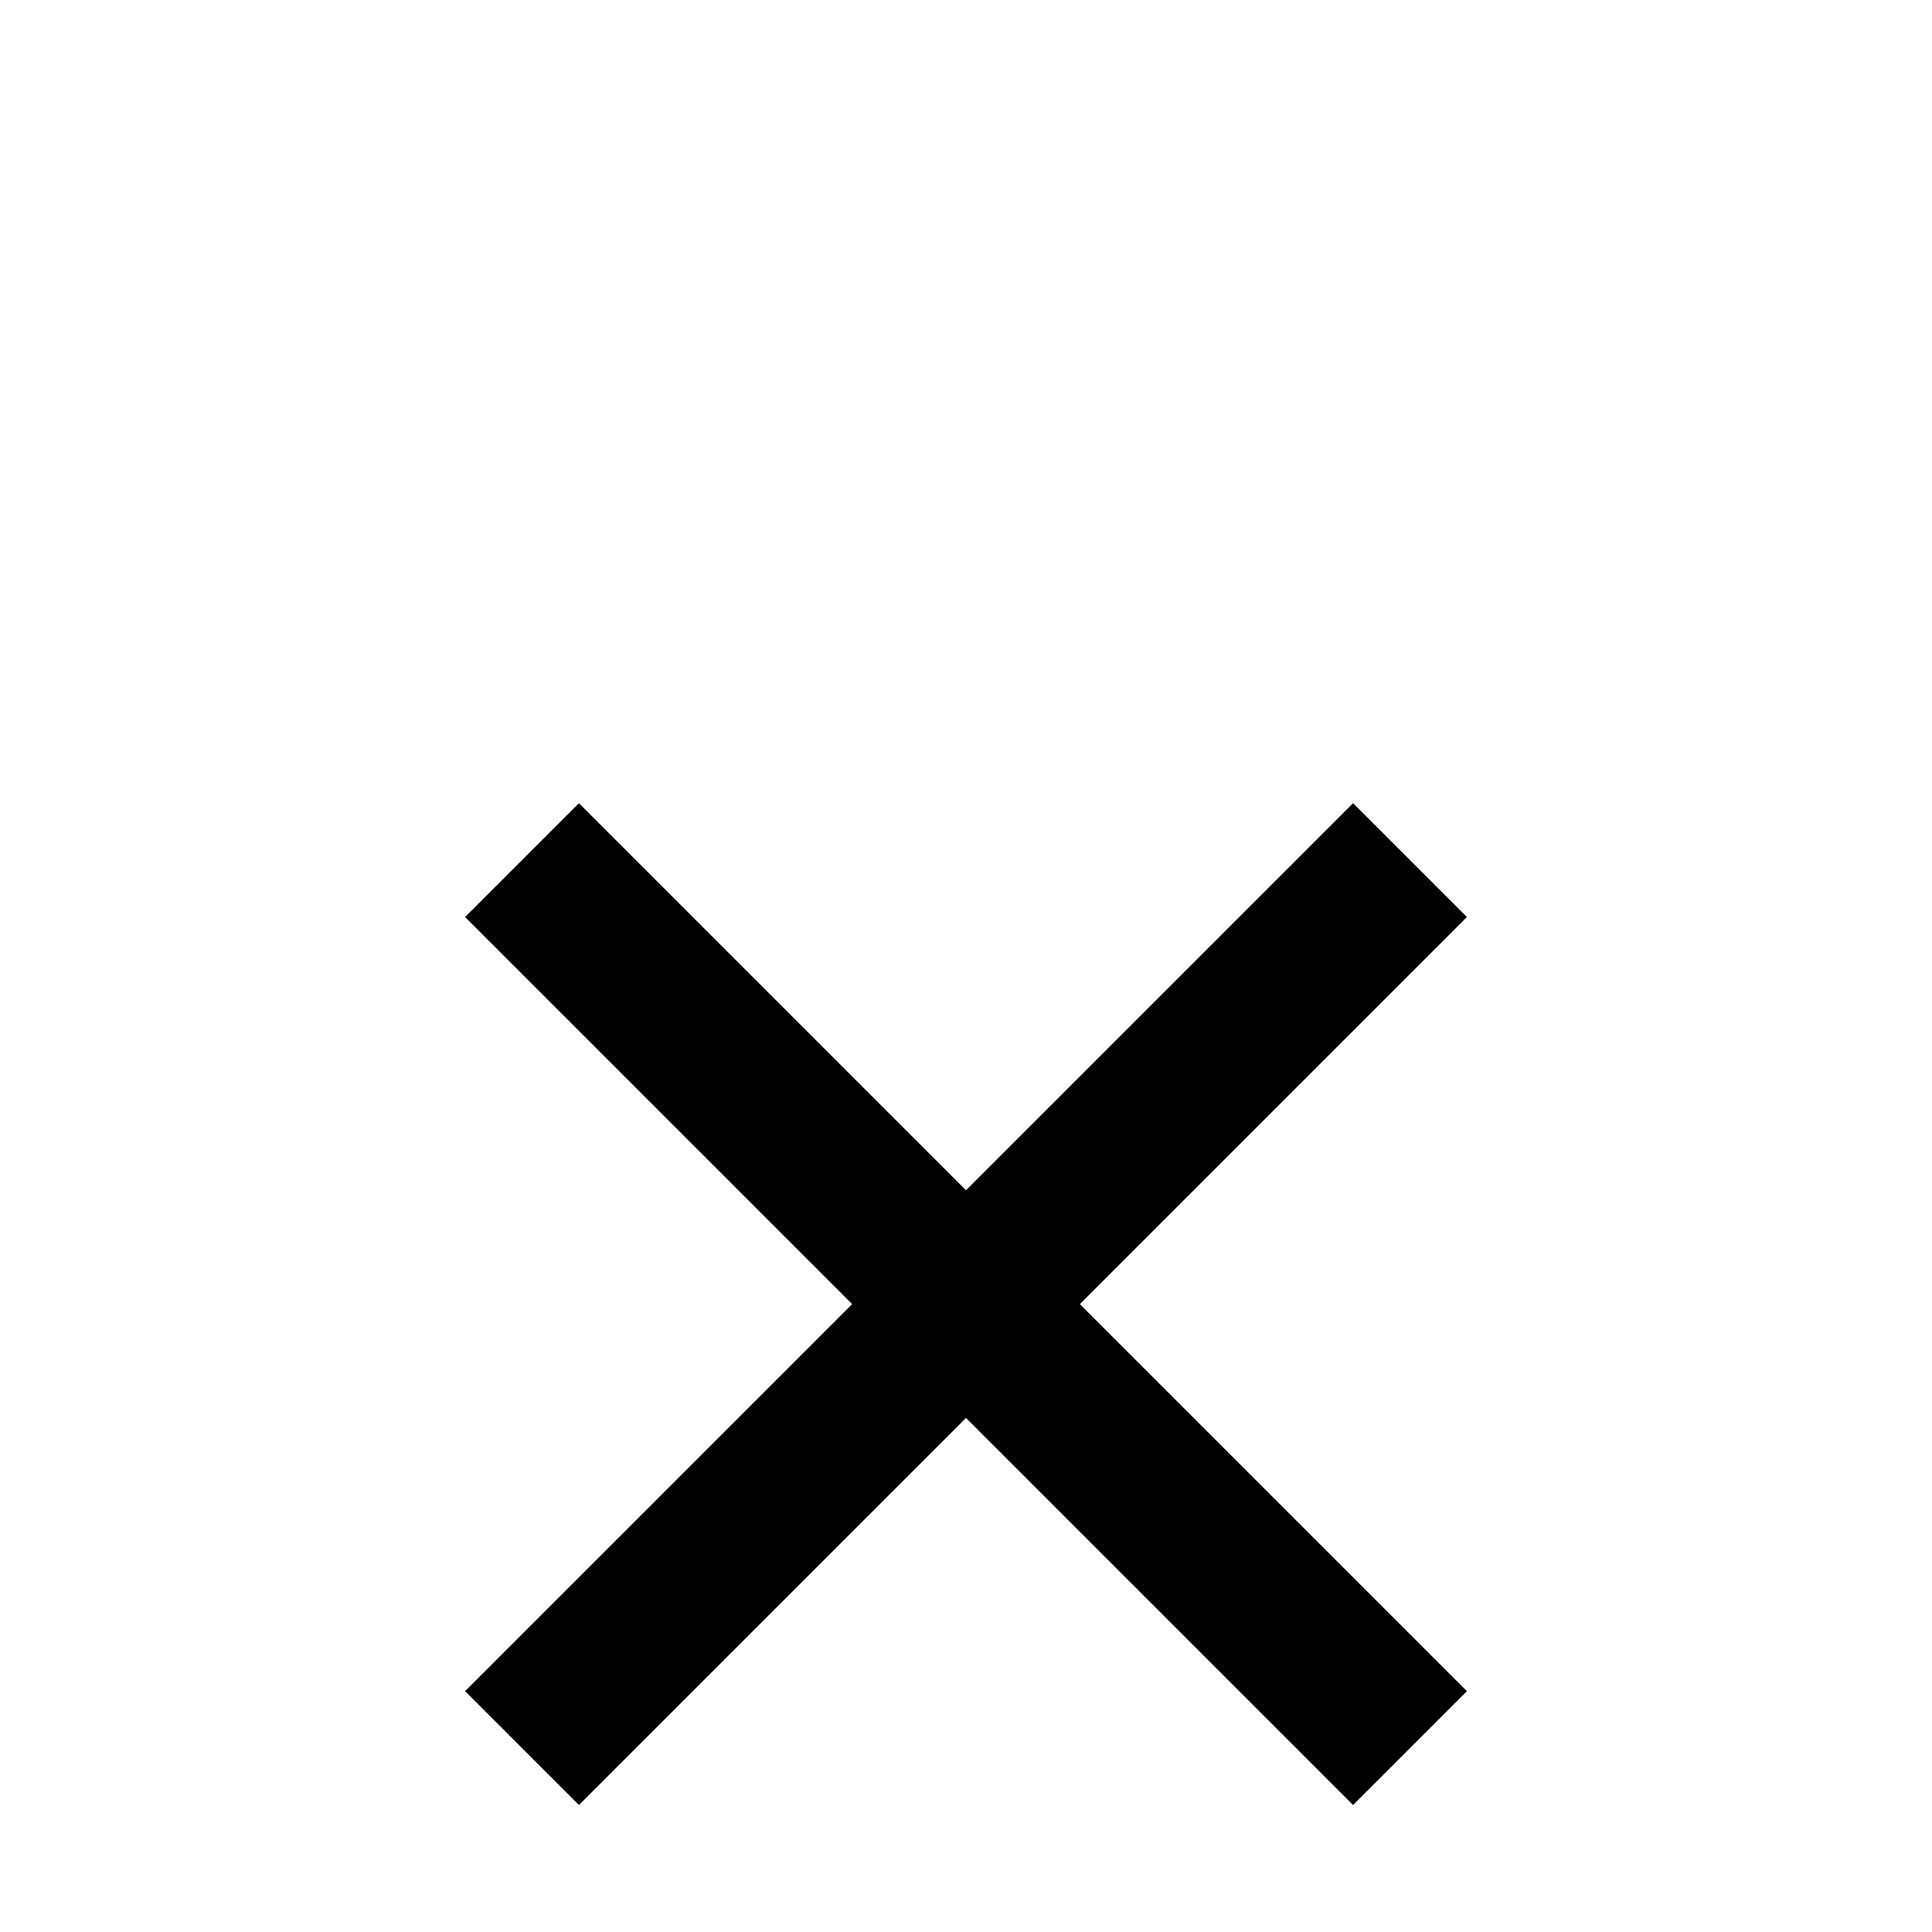 <?xml version="1.0" encoding="UTF-8"?>
<svg xmlns="http://www.w3.org/2000/svg" version="1.1" viewBox="0 0 120 120">
  <!-- Generator: Adobe Illustrator 28.7.1, SVG Export Plug-In . SVG Version: 1.2.0 Build 142)  -->
  <g>
    <g id="Layer_1">
      <rect x="21" y="76" width="78" height="10" transform="translate(-39.702 66.151) rotate(-45)"/>
      <rect x="55" y="42" width="10" height="78" transform="translate(-39.702 66.151) rotate(-45)"/>
    </g>
  </g>
</svg>